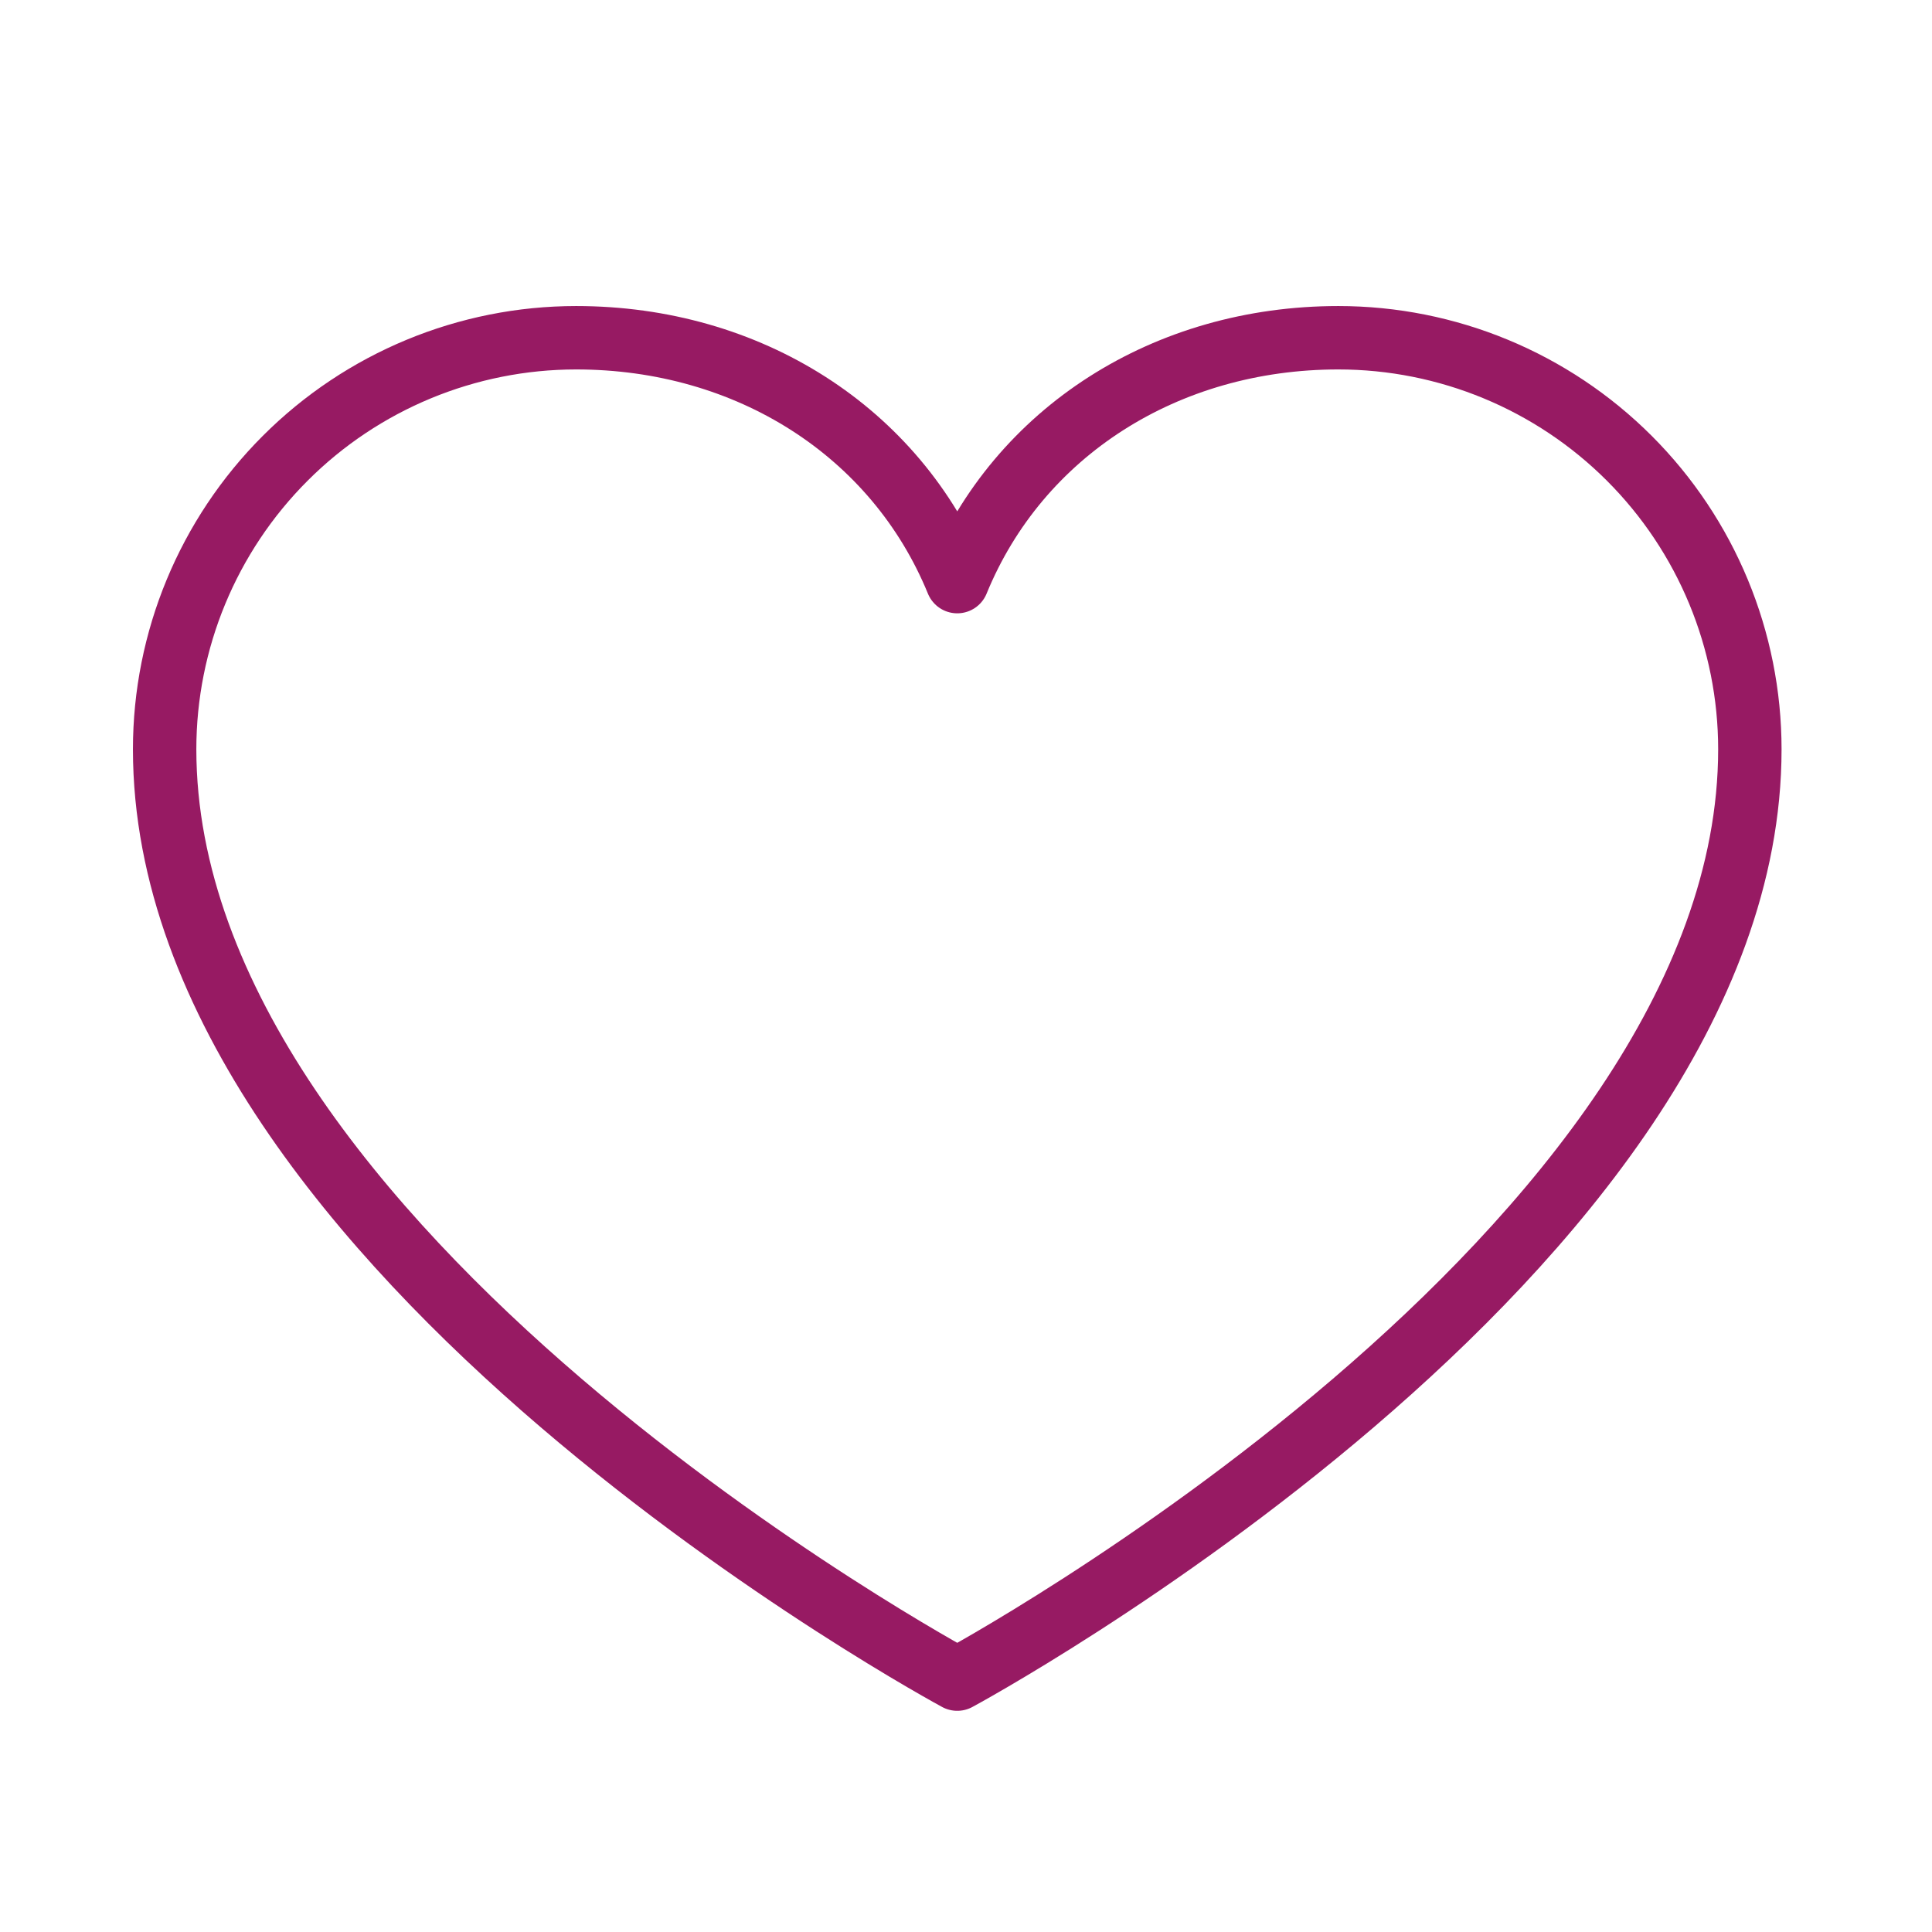 <svg width="65" height="65" viewBox="0 0 65 65" fill="none" xmlns="http://www.w3.org/2000/svg">
<g clip-path="url(#clip0_3858_35860)">
<path d="M32.206 56.492C32.206 56.492 5.539 42.133 5.539 25.209C5.539 21.537 6.998 18.015 9.595 15.419C12.191 12.822 15.713 11.363 19.385 11.363C25.177 11.363 30.139 14.52 32.206 19.568C34.272 14.52 39.234 11.363 45.026 11.363C48.699 11.363 52.22 12.822 54.817 15.419C57.414 18.015 58.872 21.537 58.872 25.209C58.872 42.133 32.206 56.492 32.206 56.492Z" stroke="#971A63" stroke-width="2.133" stroke-linecap="round" stroke-linejoin="round"/>
</g>
<defs>
<clipPath id="clip0_3858_35860">
<rect width="64" height="64" fill="white" transform="translate(0.207 0.699)"/>
</clipPath>
</defs>
</svg>
